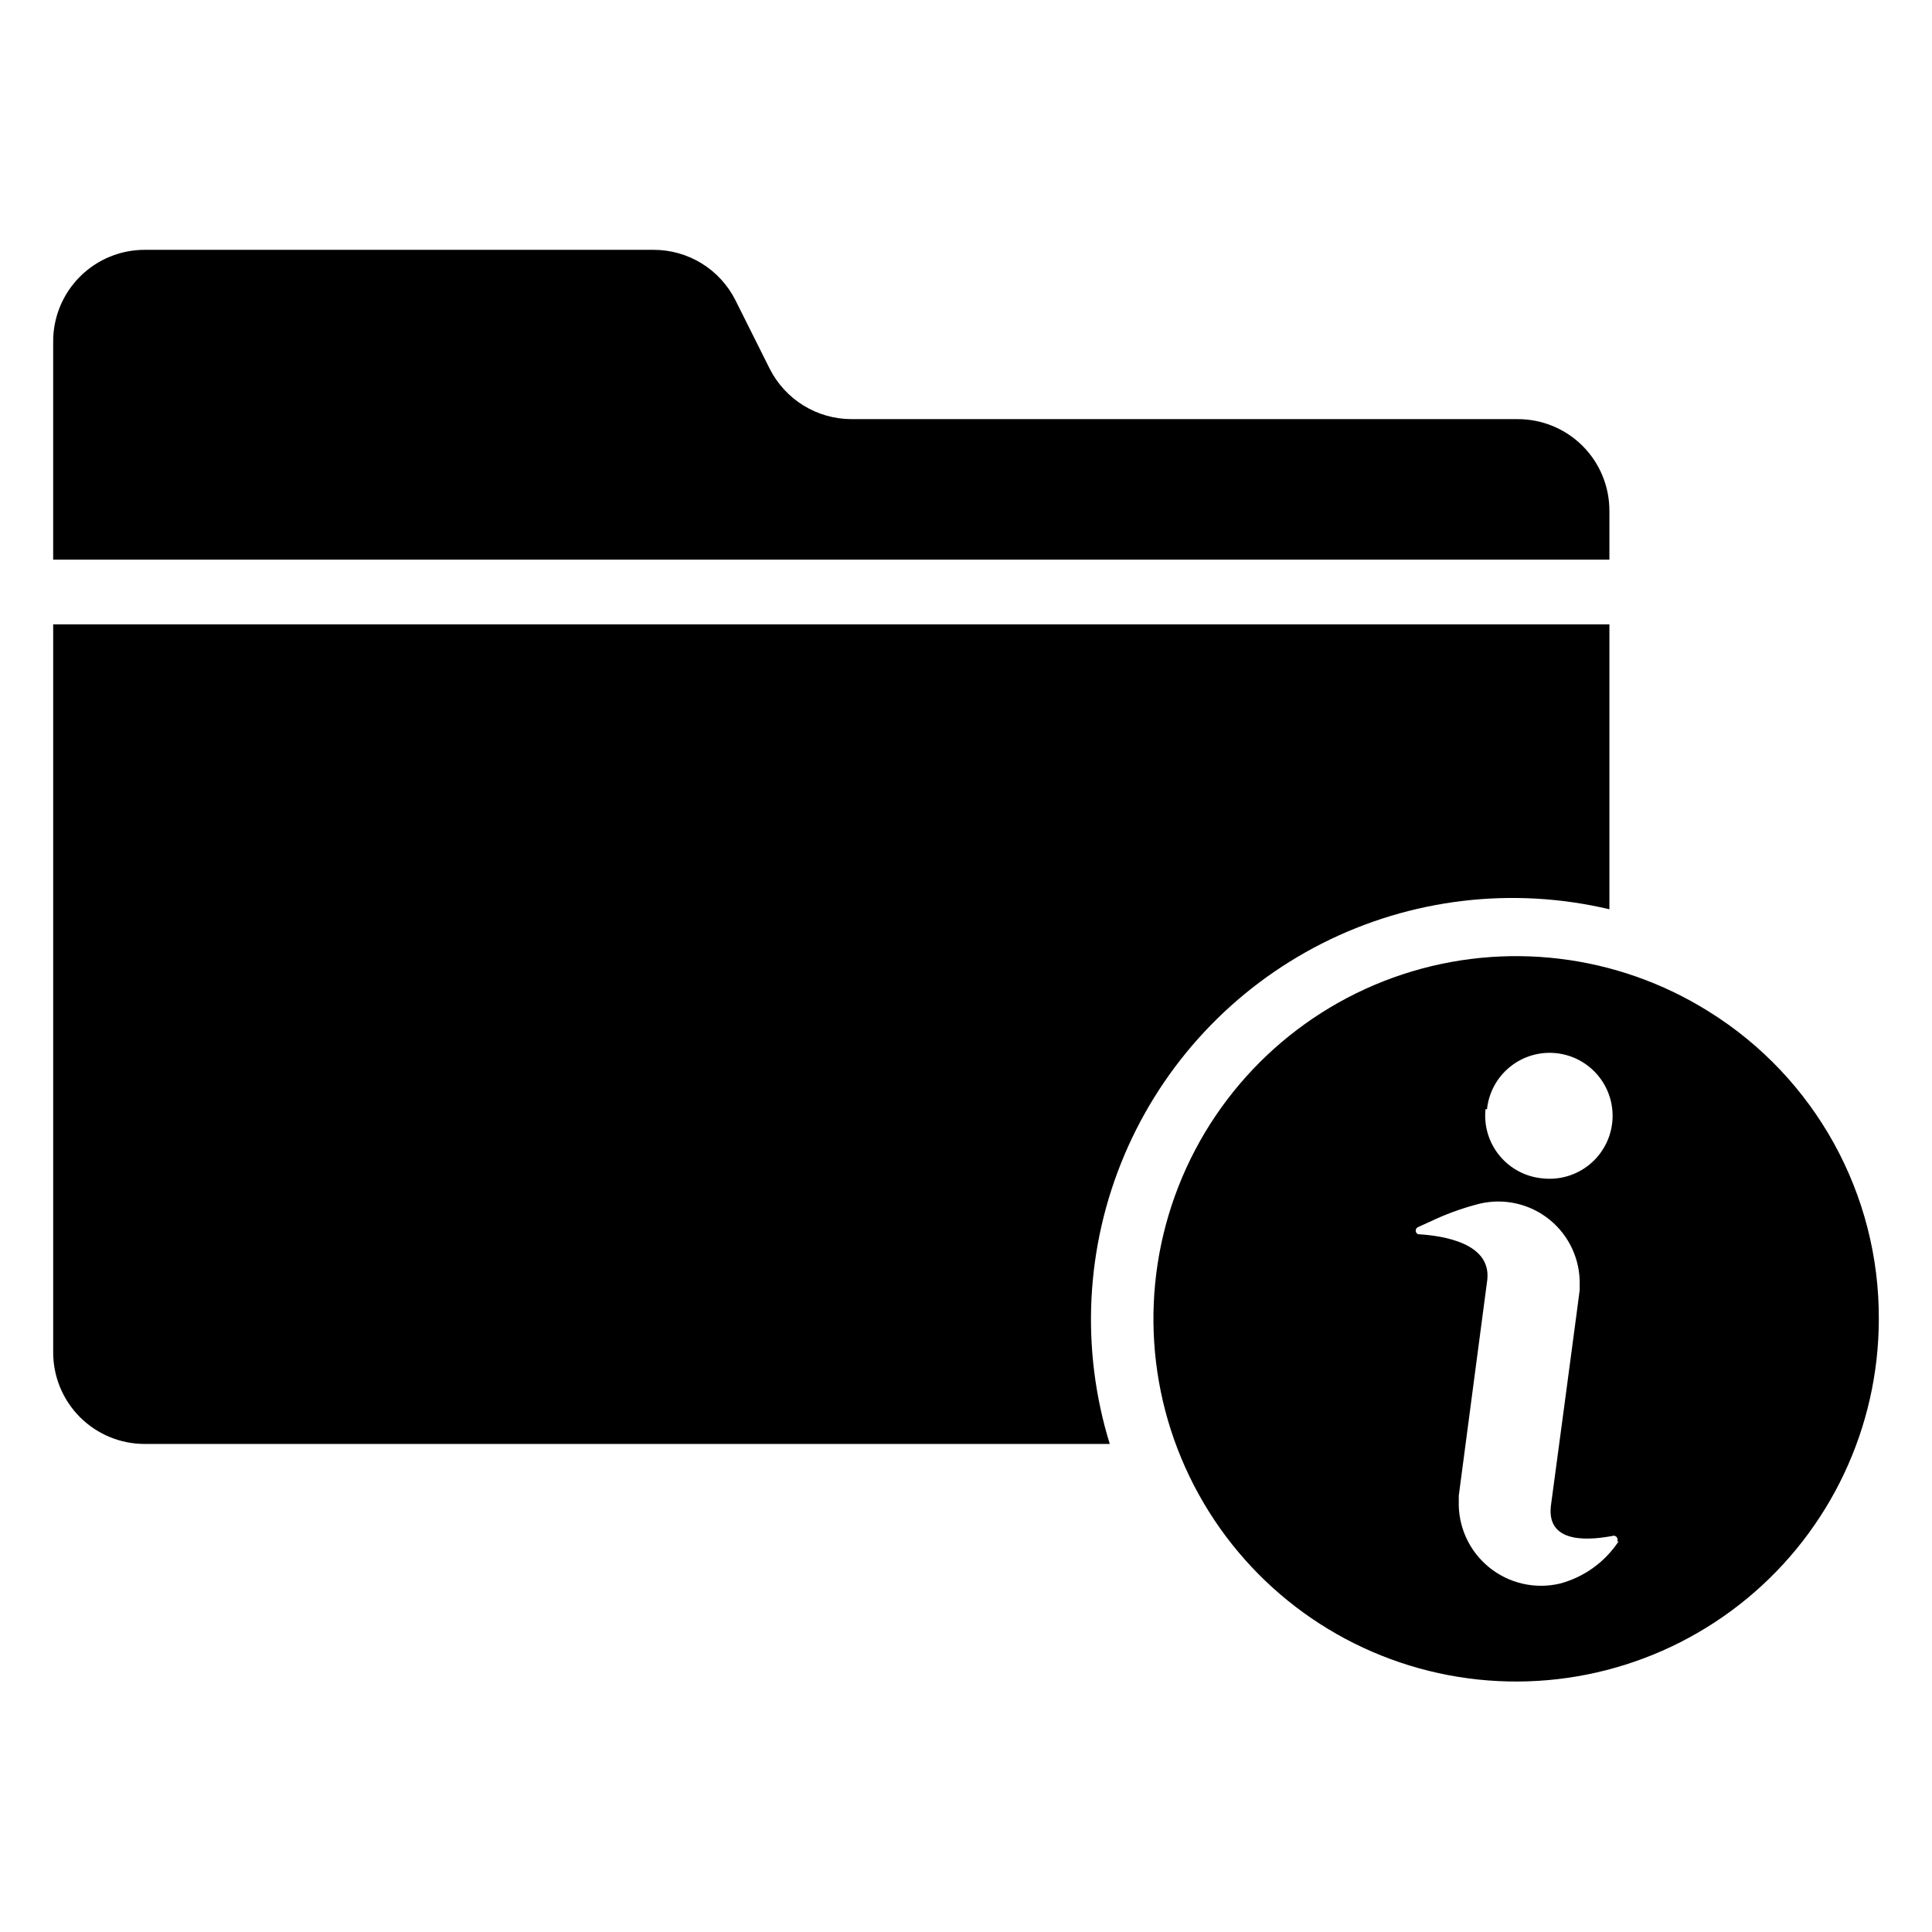 <?xml version="1.0" encoding="UTF-8"?>
<!-- Uploaded to: SVG Repo, www.svgrepo.com, Generator: SVG Repo Mixer Tools -->
<svg fill="#000000" width="800px" height="800px" version="1.1" viewBox="144 144 512 512" xmlns="http://www.w3.org/2000/svg">
 <g>
  <path d="m596.8 412.04c-24.242-15.18-53.988-18.773-81.148-9.809-27.16 8.969-48.914 29.566-59.352 56.199-10.438 26.629-8.473 56.523 5.359 81.559 13.832 25.035 38.098 42.609 66.199 47.945 28.098 5.336 57.117-2.121 79.164-20.344 22.047-18.223 34.832-45.316 34.883-73.918 0.18-33.203-16.902-64.113-45.105-81.633zm-58.727 25.898c0.465-4.406 2.668-8.449 6.121-11.23 3.449-2.785 7.863-4.078 12.273-3.602 4.406 0.477 8.441 2.688 11.215 6.144 2.777 3.457 4.062 7.875 3.574 12.281-0.488 4.406-2.711 8.438-6.172 11.203-3.465 2.769-7.887 4.043-12.293 3.547-4.449-0.398-8.551-2.562-11.391-6.012-2.844-3.445-4.184-7.891-3.723-12.332zm34.875 114.54h-0.004c-3.625 5.496-9.145 9.473-15.508 11.176-6.617 1.578-13.594-0.027-18.859-4.336-5.266-4.305-8.219-10.824-7.984-17.625v-1.34l5.195-39.359 2.363-17.871c1.023-9.684-11.652-11.652-18.344-12.043h0.004c-0.383-0.156-0.633-0.531-0.633-0.945 0-0.41 0.25-0.785 0.633-0.941l4.644-2.125v-0.004c3.781-1.703 7.707-3.074 11.727-4.09 6.504-1.516 13.344 0.07 18.52 4.289 5.176 4.223 8.105 10.602 7.93 17.277v1.34l-0.867 6.613-3.148 23.617-2.047 15.273-1.574 11.73c-1.18 10.547 11.258 8.895 16.609 7.871l0.004-0.004c0.363-0.016 0.707 0.168 0.902 0.477 0.195 0.309 0.211 0.695 0.043 1.02z"/>
  <path d="m570.51 279.48v12.832h-412.42v-57.621c-0.062-6.473 2.465-12.699 7.019-17.297 4.555-4.602 10.758-7.188 17.227-7.188h134.85c4.508-0.008 8.93 1.238 12.766 3.602 3.84 2.363 6.941 5.754 8.961 9.781l9.055 18.105c2.027 4.023 5.133 7.406 8.969 9.77 3.836 2.363 8.254 3.613 12.758 3.613h176.49c6.469-0.02 12.68 2.547 17.25 7.129 4.566 4.582 7.113 10.805 7.074 17.273z"/>
  <path d="m570.51 309.47v75.496c-25.66-6.066-52.641-2.856-76.16 9.059-23.52 11.914-42.07 31.766-52.363 56.039-10.297 24.273-11.672 51.406-3.887 76.598h-255.76c-6.441 0-12.621-2.566-17.172-7.129-4.547-4.566-7.094-10.754-7.074-17.195v-192.87z"/>
 </g>
</svg>